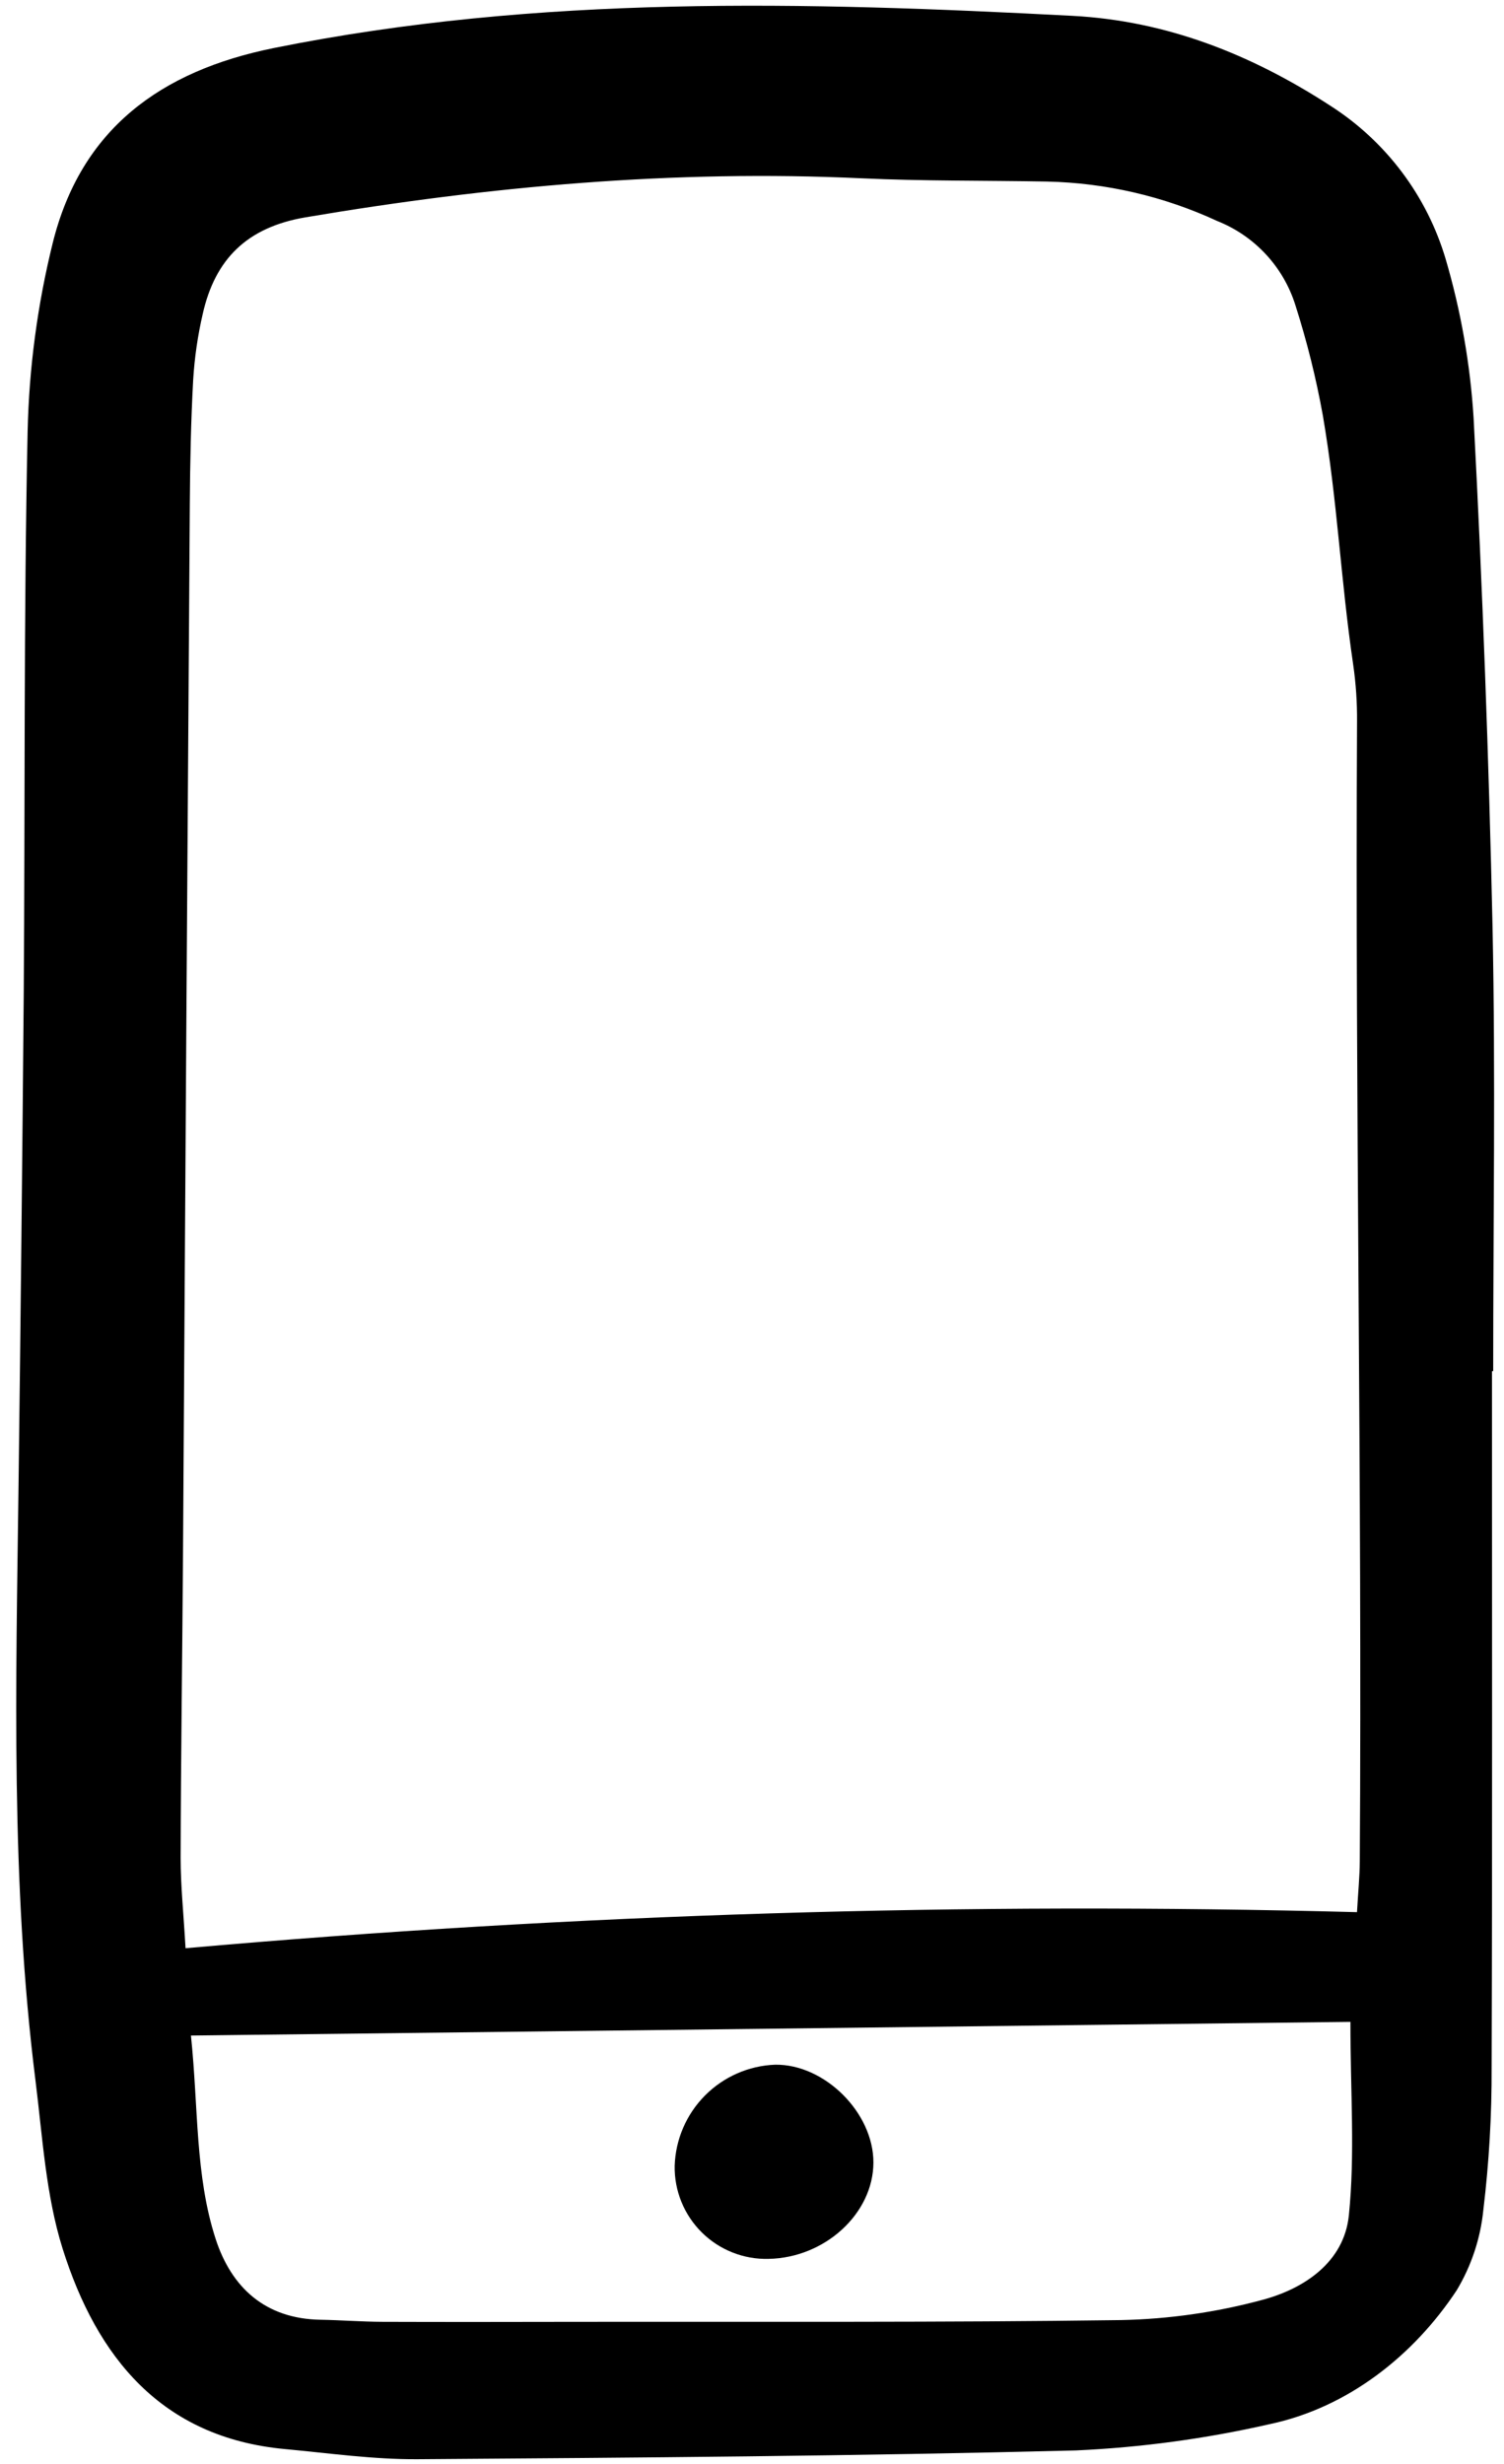 <svg width="102" height="167" viewBox="0 0 102 167" fill="none" xmlns="http://www.w3.org/2000/svg">
<g clip-path="url(#clip0)">
<path d="M101.184 92.93C101.184 108.655 101.212 124.381 101.161 140.107C101.174 143.339 100.986 146.568 100.599 149.777C100.406 151.699 99.791 153.554 98.799 155.211C95.886 159.626 91.419 163.185 86.067 164.303C81.763 165.283 77.38 165.876 72.969 166.075C58.097 166.456 43.216 166.566 28.337 166.67C25.332 166.691 22.319 166.261 19.315 165.982C10.939 165.205 6.567 159.737 4.256 152.43C3.103 148.783 2.886 144.824 2.404 140.986C0.721 127.58 1.087 114.11 1.258 100.647C1.399 89.554 1.516 78.461 1.61 67.368C1.704 54.658 1.605 41.944 1.873 29.238C1.97 24.94 2.539 20.666 3.57 16.492C5.477 8.779 10.851 4.811 18.582 3.253C36.535 -0.363 54.612 0.123 72.723 1.073C79.133 1.409 84.877 3.698 90.22 7.164C93.998 9.578 96.777 13.274 98.048 17.572C99.078 21.079 99.712 24.691 99.939 28.34C100.544 39.844 100.972 51.357 101.224 62.879C101.429 72.892 101.267 82.912 101.267 92.93H101.184ZM12.583 132.038C38.996 129.705 65.522 128.889 92.03 129.594C92.107 128.244 92.213 127.191 92.219 126.137C92.384 100.613 91.896 74.442 92.033 48.915C92.044 47.625 91.958 46.336 91.774 45.059C90.912 39.209 90.713 34.001 89.717 28.173C89.261 25.645 88.64 23.149 87.858 20.702C87.458 19.415 86.774 18.233 85.858 17.244C84.942 16.255 83.816 15.482 82.562 14.984C78.936 13.304 75.001 12.392 71.005 12.305C66.8 12.228 62.589 12.278 58.393 12.083C45.729 11.493 33.207 12.619 20.73 14.728C16.758 15.399 14.588 17.552 13.748 21.281C13.409 22.75 13.192 24.244 13.101 25.748C12.947 28.542 12.892 31.344 12.873 34.142C12.71 57.833 12.557 81.526 12.412 105.219C12.366 112.111 12.267 119.002 12.25 125.894C12.249 127.798 12.451 129.703 12.583 132.038ZM91.584 137.029L12.949 137.956C13.463 142.876 13.223 147.412 14.62 151.727C15.693 155.041 17.991 157.155 21.737 157.218C23.137 157.242 24.535 157.353 25.935 157.359C30.462 157.375 34.987 157.366 39.513 157.359C51.69 157.341 63.869 157.41 76.043 157.24C79.265 157.173 82.467 156.717 85.579 155.88C88.448 155.124 91.156 153.314 91.479 150.139C91.902 146.004 91.584 141.795 91.584 137.03V137.029Z" fill="black"/>
<path d="M59.234 146.565C59.224 150.018 55.954 153.02 52.123 153.092C51.286 153.114 50.454 152.967 49.675 152.658C48.897 152.35 48.189 151.888 47.595 151.299C47 150.71 46.53 150.007 46.214 149.232C45.898 148.457 45.742 147.626 45.756 146.789C45.813 144.997 46.548 143.292 47.812 142.02C49.077 140.747 50.776 140.001 52.569 139.932C55.93 139.889 59.242 143.187 59.234 146.565Z" fill="black"/>
</g>
<defs>
<clipPath id="clip0">
<rect width="101" height="167" fill="white" transform="translate(0.777)"/>
</clipPath>
</defs>
</svg>
